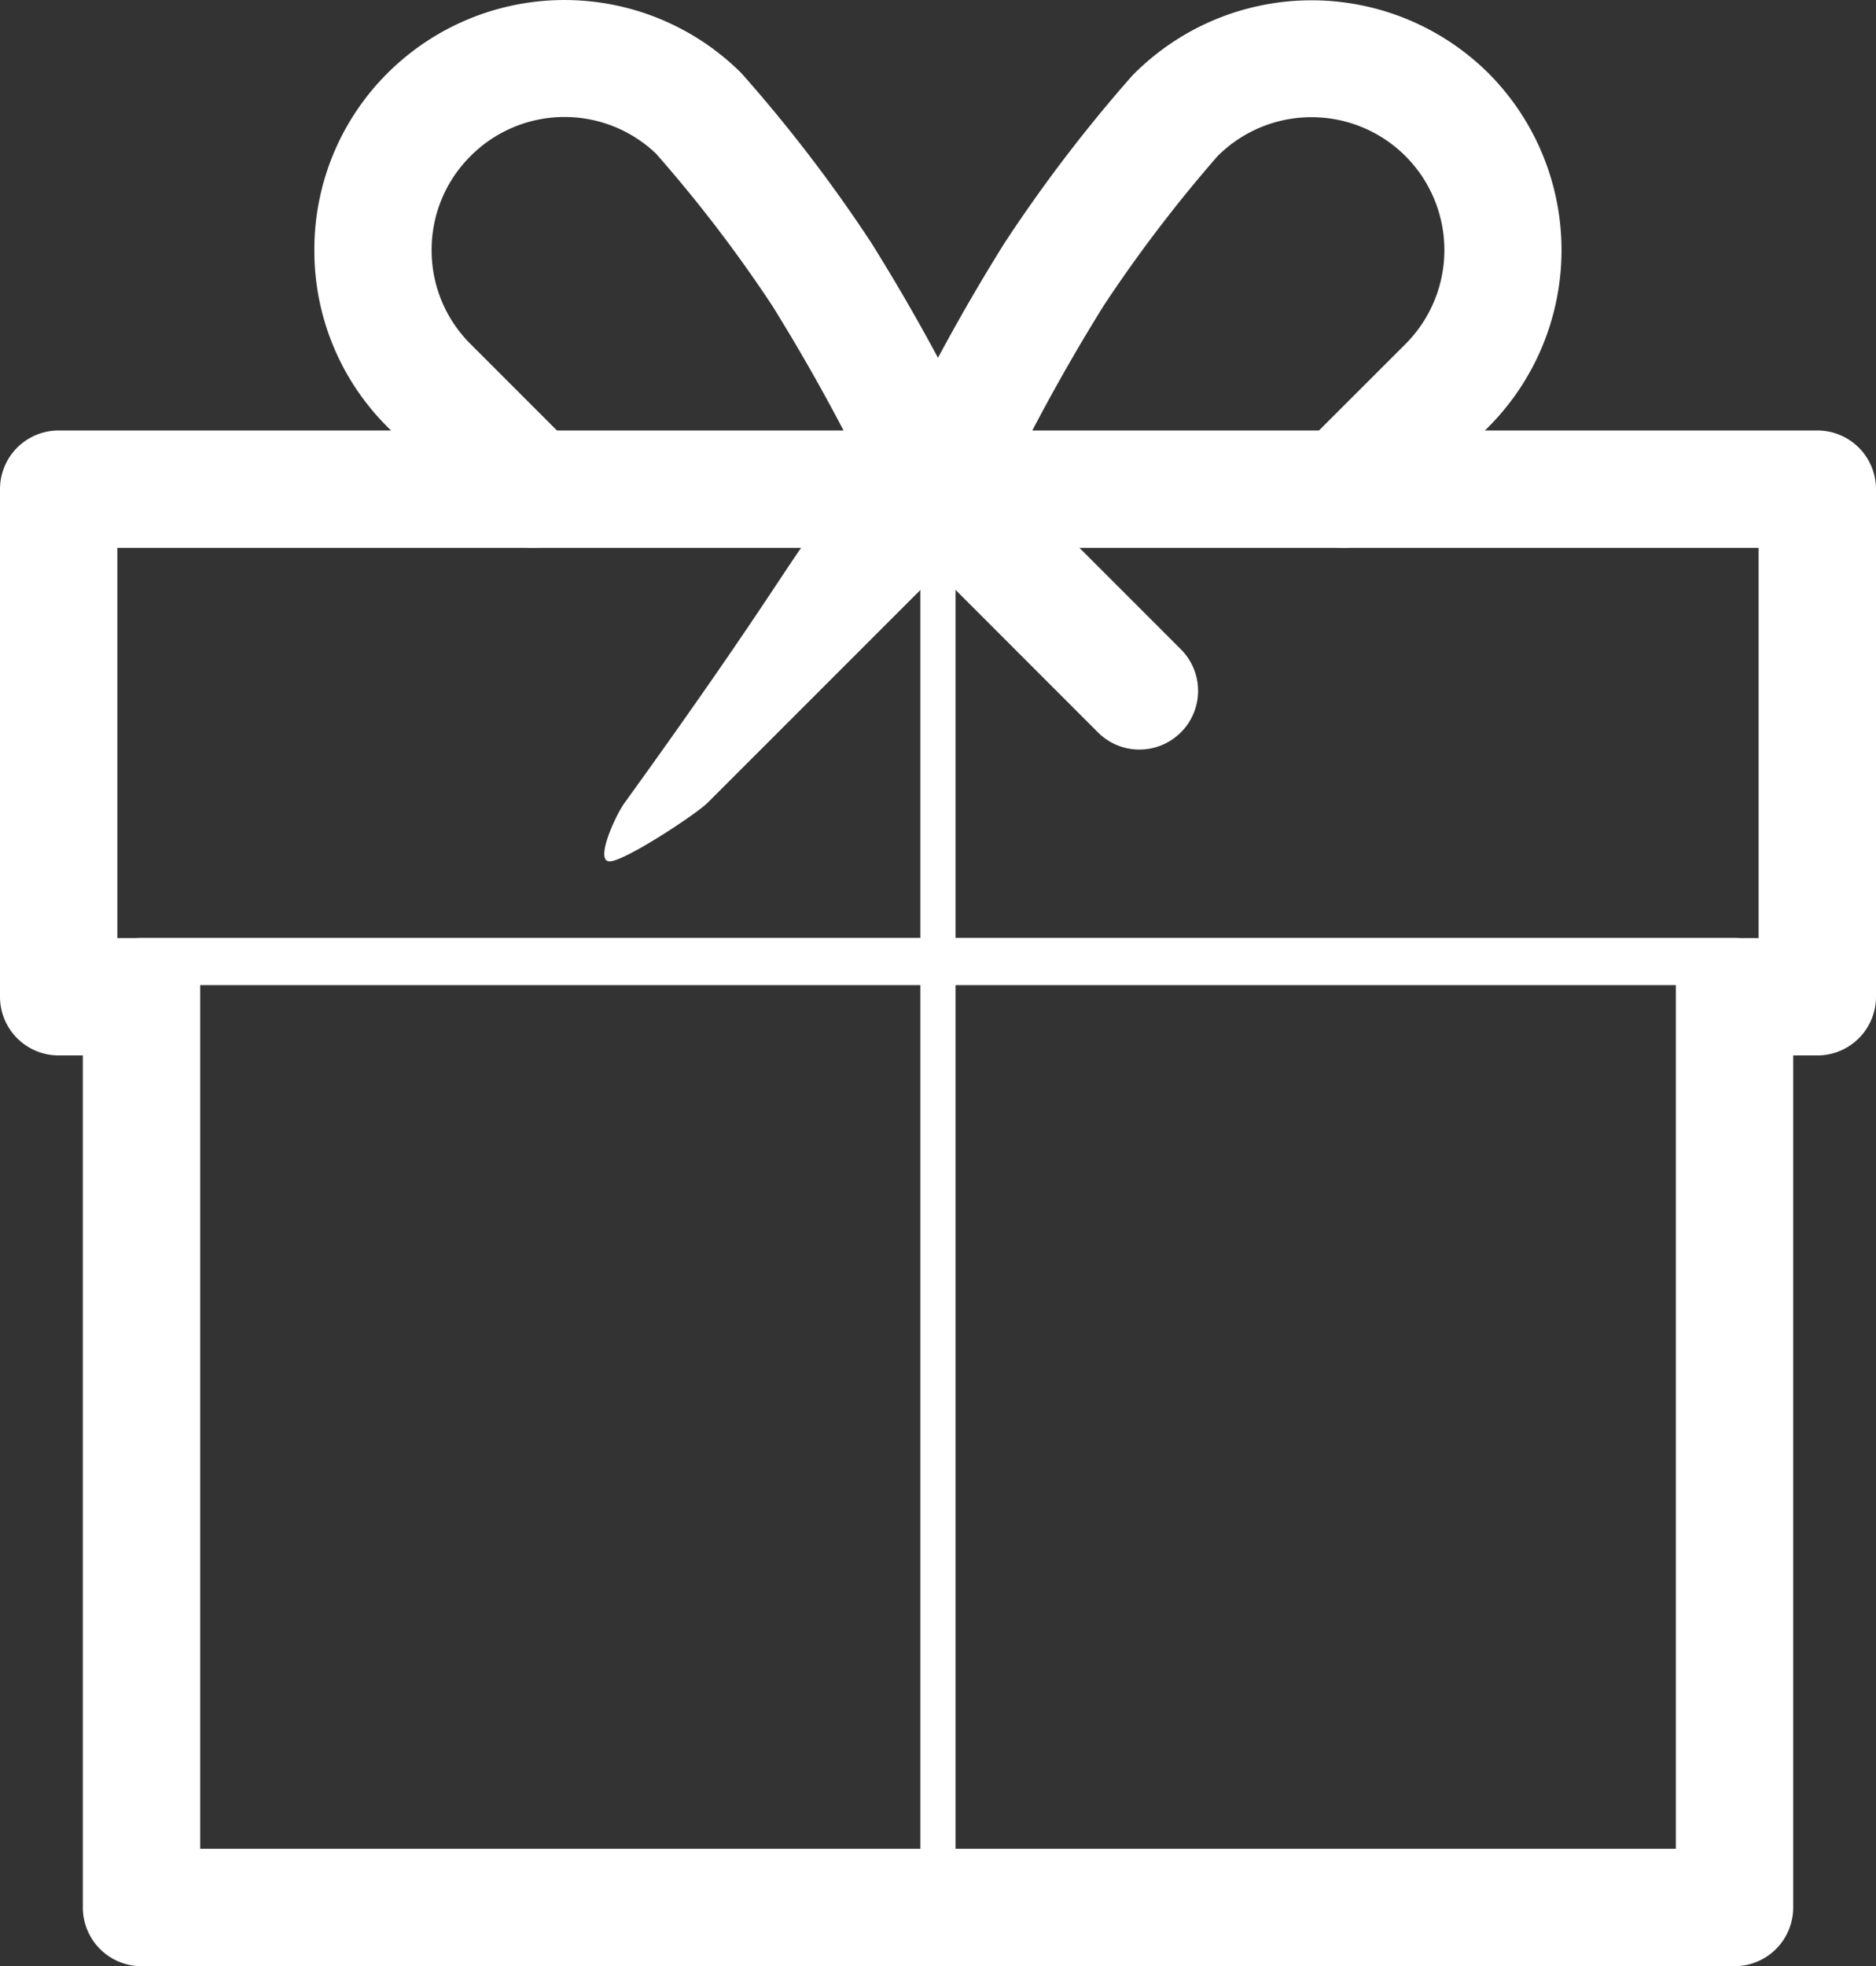 <svg xmlns="http://www.w3.org/2000/svg" id="_10_Weihnachtsgeld" data-name="10_Weihnachtsgeld" width="101.535" height="106.379" viewBox="0 0 101.535 106.379"><rect x="0" y="0" width="101.535" height="106.379" fill="#333333" stroke="none"/><g id="Gruppe_137" data-name="Gruppe 137" transform="translate(0 23.29)"><path id="Pfad_181" data-name="Pfad 181" d="M63.094,21.69H59.917l-2.5-4.644H-26.668l-2.245,4.644h-3.174a3.174,3.174,0,0,1-3.177-3.177V-8.946a3.174,3.174,0,0,1,3.177-3.177H63.094a3.175,3.175,0,0,1,3.177,3.177v27.46a3.175,3.175,0,0,1-3.177,3.177m-92.007-6.351h88.83V-5.772h-88.83Z" transform="translate(35.264 12.123)" fill="#fff"/></g><g id="Gruppe_138" data-name="Gruppe 138" transform="translate(4.484 50.751)"><path id="Pfad_182" data-name="Pfad 182" d="M57.344,35.684H-28.873a3.175,3.175,0,0,1-3.177-3.177V-16.77a3.175,3.175,0,0,1,3.177-3.174H57.344A3.175,3.175,0,0,1,60.52-16.77V32.507a3.175,3.175,0,0,1-3.177,3.177M-25.7,29.333H54.169V-17.395H-25.7Z" transform="translate(32.05 19.944)" fill="#fff"/></g><g id="Gruppe_139" data-name="Gruppe 139" transform="translate(17.01 0)"><path id="Pfad_183" data-name="Pfad 183" d="M21.656,19.022a3.171,3.171,0,0,1-2.9-1.869,104.192,104.192,0,0,0-6.083-11.26A75.171,75.171,0,0,0,6.394-2.316a7.172,7.172,0,0,0-10.041.131A7.141,7.141,0,0,0-5.753,2.9,7.135,7.135,0,0,0-3.647,7.982l5.6,5.6a3.173,3.173,0,0,1,0,4.491,3.173,3.173,0,0,1-4.491,0l-5.6-5.6A13.441,13.441,0,0,1-12.1,2.9,13.457,13.457,0,0,1-8.138-6.675a13.566,13.566,0,0,1,19.148,0A80.42,80.42,0,0,1,18.033,2.49a108.045,108.045,0,0,1,6.516,12.049,3.178,3.178,0,0,1-2.892,4.482" transform="translate(12.104 10.631)" fill="#fff"/></g><g id="Gruppe_140" data-name="Gruppe 140" transform="translate(47.588 0.016)"><path id="Pfad_184" data-name="Pfad 184" d="M2.036,19.012A3.178,3.178,0,0,1-.856,14.529,108.045,108.045,0,0,1,5.659,2.48a80.7,80.7,0,0,1,6.9-9.034A13.591,13.591,0,0,1,31.83-6.685a13.558,13.558,0,0,1,0,19.148l-5.6,5.6a3.176,3.176,0,1,1-4.493-4.491l5.606-5.6A7.189,7.189,0,0,0,17.173-2.195a76.613,76.613,0,0,0-6.156,8.077,104.494,104.494,0,0,0-6.086,11.26,3.165,3.165,0,0,1-2.9,1.869" transform="translate(1.138 10.626)" fill="#fff"/></g><g id="Gruppe_141" data-name="Gruppe 141" transform="translate(49.814 23.3)"><path id="Pfad_185" data-name="Pfad 185" d="M.61,53.293c-.524,0-.951-1.42-.951-3.177V-26.609c0-1.754.427-3.177.951-3.177s.951,1.422.951,3.177V50.116c0,1.757-.427,3.177-.951,3.177" transform="translate(0.341 29.786)" fill="#fff"/></g><g id="Gruppe_142" data-name="Gruppe 142" transform="translate(47.591 23.301)"><path id="Pfad_186" data-name="Pfad 186" d="M9.03,11.067a3.154,3.154,0,0,1-2.245-.932l-10.9-10.9a3.178,3.178,0,0,1,0-4.491,3.173,3.173,0,0,1,4.491,0l10.9,10.9A3.177,3.177,0,0,1,9.03,11.067" transform="translate(5.047 6.186)" fill="#fff"/></g><g id="Gruppe_143" data-name="Gruppe 143" transform="translate(32.706 23.302)"><path id="Pfad_187" data-name="Pfad 187" d="M.185,14.947c-.814,0,.3-2.46.814-3.171C9.311.273,10.3-2.014,11.543-3.255l4.17-4.17a3.178,3.178,0,0,1,4.491,0,3.173,3.173,0,0,1,0,4.491L5.49,11.776C4.871,12.395,1,14.947.185,14.947" transform="translate(0.103 8.354)" fill="#fff"/></g></svg>